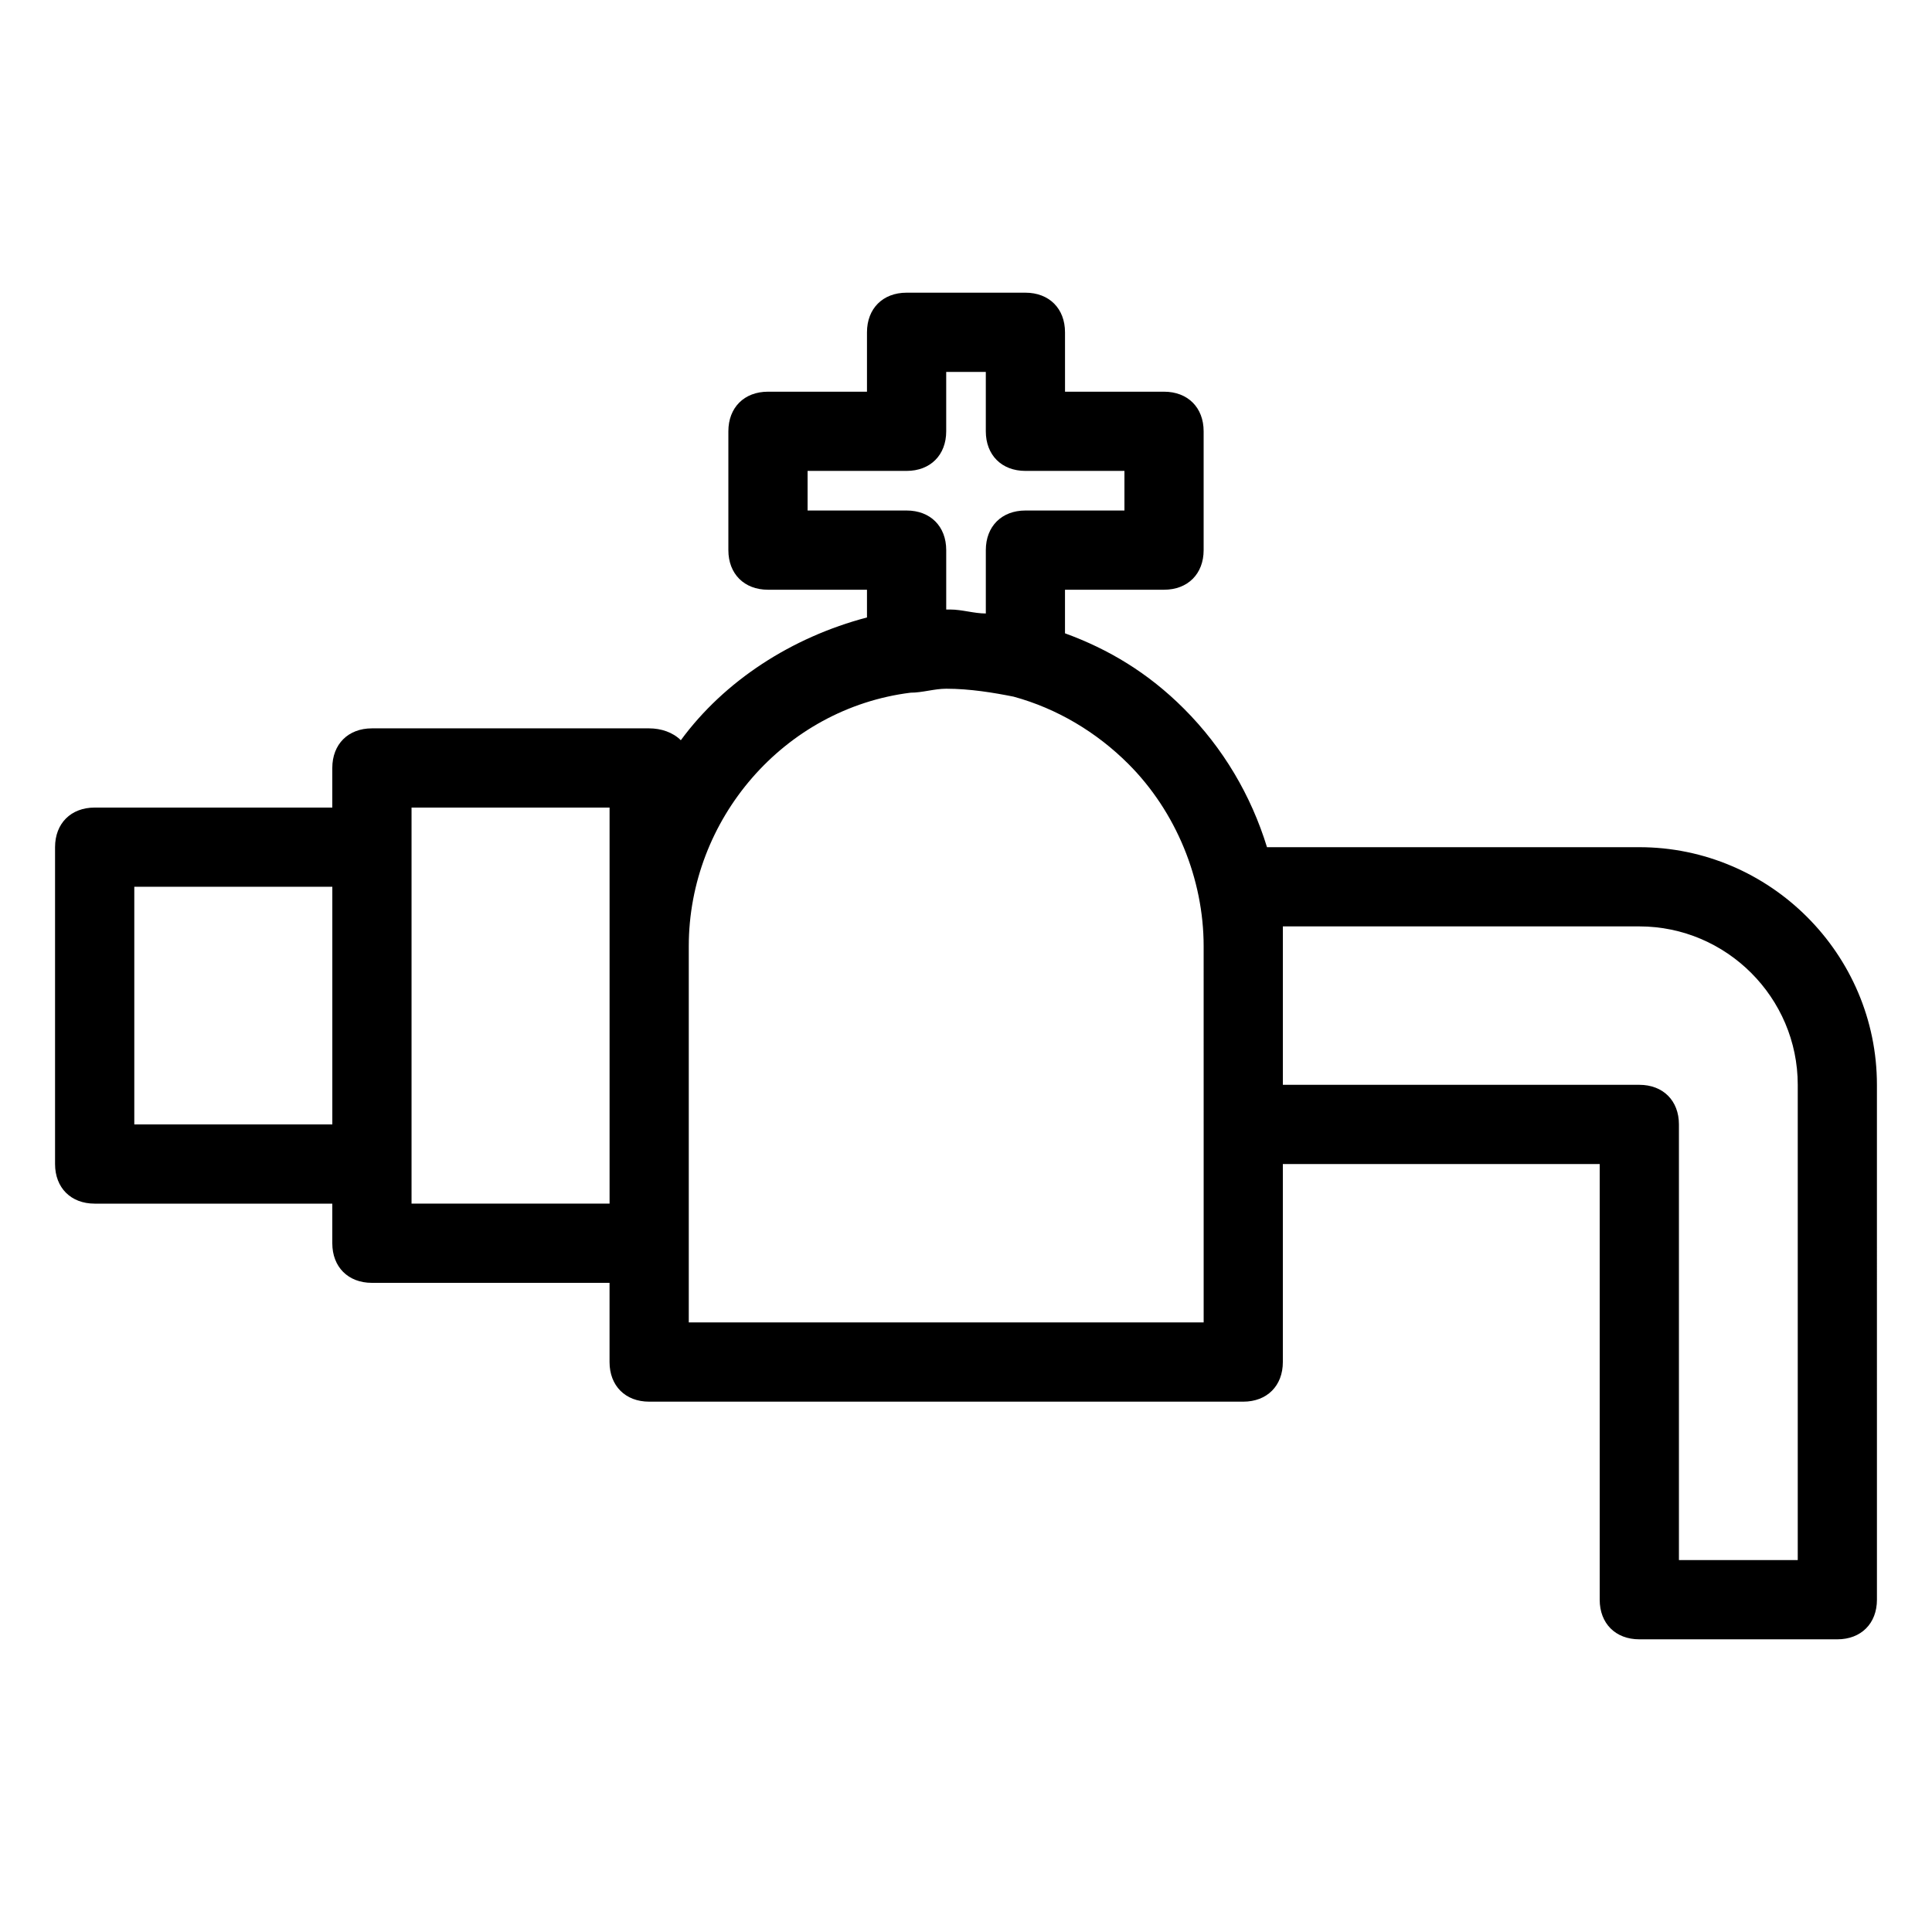 <?xml version="1.0" encoding="UTF-8"?>
<!-- Uploaded to: SVG Find, www.svgrepo.com, Generator: SVG Find Mixer Tools -->
<svg fill="#000000" width="800px" height="800px" version="1.1" viewBox="144 144 512 512" xmlns="http://www.w3.org/2000/svg">
 <path d="m578.43 368.51h-98.664c-4.199-13.645-11.547-26.238-22.043-36.734-9.445-9.445-19.941-15.742-31.488-19.941v-11.547l26.246-0.004c6.297 0 10.496-4.199 10.496-10.496v-31.488c0-6.297-4.199-10.496-10.496-10.496h-26.238l-0.004-15.742c0-6.297-4.199-10.496-10.496-10.496h-31.488c-6.297 0-10.496 4.199-10.496 10.496v15.742h-26.238c-6.297 0-10.496 4.199-10.496 10.496v31.488c0 6.297 4.199 10.496 10.496 10.496h26.238v7.348c-19.941 5.246-37.785 16.793-49.332 32.539-2.098-2.102-5.246-3.148-8.395-3.148h-73.473c-6.297 0-10.496 4.199-10.496 10.496v10.496h-62.977c-6.297 0-10.496 4.199-10.496 10.496v83.969c0 6.297 4.199 10.496 10.496 10.496h62.977v10.496c0 6.297 4.199 10.496 10.496 10.496h62.977v20.992c0 6.297 4.199 10.496 10.496 10.496h157.44c6.297 0 10.496-4.199 10.496-10.496v-52.48h83.969v115.46c0 6.297 4.199 10.496 10.496 10.496h52.48c6.297 0 10.496-4.199 10.496-10.496l-0.004-136.45c0-34.637-28.34-62.977-62.977-62.977zm-220.41-89.219v-10.496h26.238c6.297 0 10.496-4.199 10.496-10.496v-15.742h10.496v15.742c0 6.297 4.199 10.496 10.496 10.496h26.242v10.496h-26.238c-6.297 0-10.496 4.199-10.496 10.496v16.793c-3.148 0-6.297-1.051-9.445-1.051h-1.051v-15.742c0-6.297-4.199-10.496-10.496-10.496zm-178.43 162.69v-62.977h52.48v62.977zm73.473 20.992v-104.96h52.48v104.96zm209.92 31.484h-136.45v-99.711c0-33.586 25.191-62.977 58.777-67.176 3.148 0 6.297-1.051 9.445-1.051 6.297 0 12.594 1.051 17.844 2.098 11.547 3.148 22.043 9.445 30.438 17.844 12.594 12.594 19.941 30.438 19.941 48.281l0.004 47.238zm157.44 62.977h-31.488v-115.45c0-6.297-4.199-10.496-10.496-10.496h-94.465v-41.984h94.465c23.09 0 41.984 18.895 41.984 41.984z"/>
</svg>